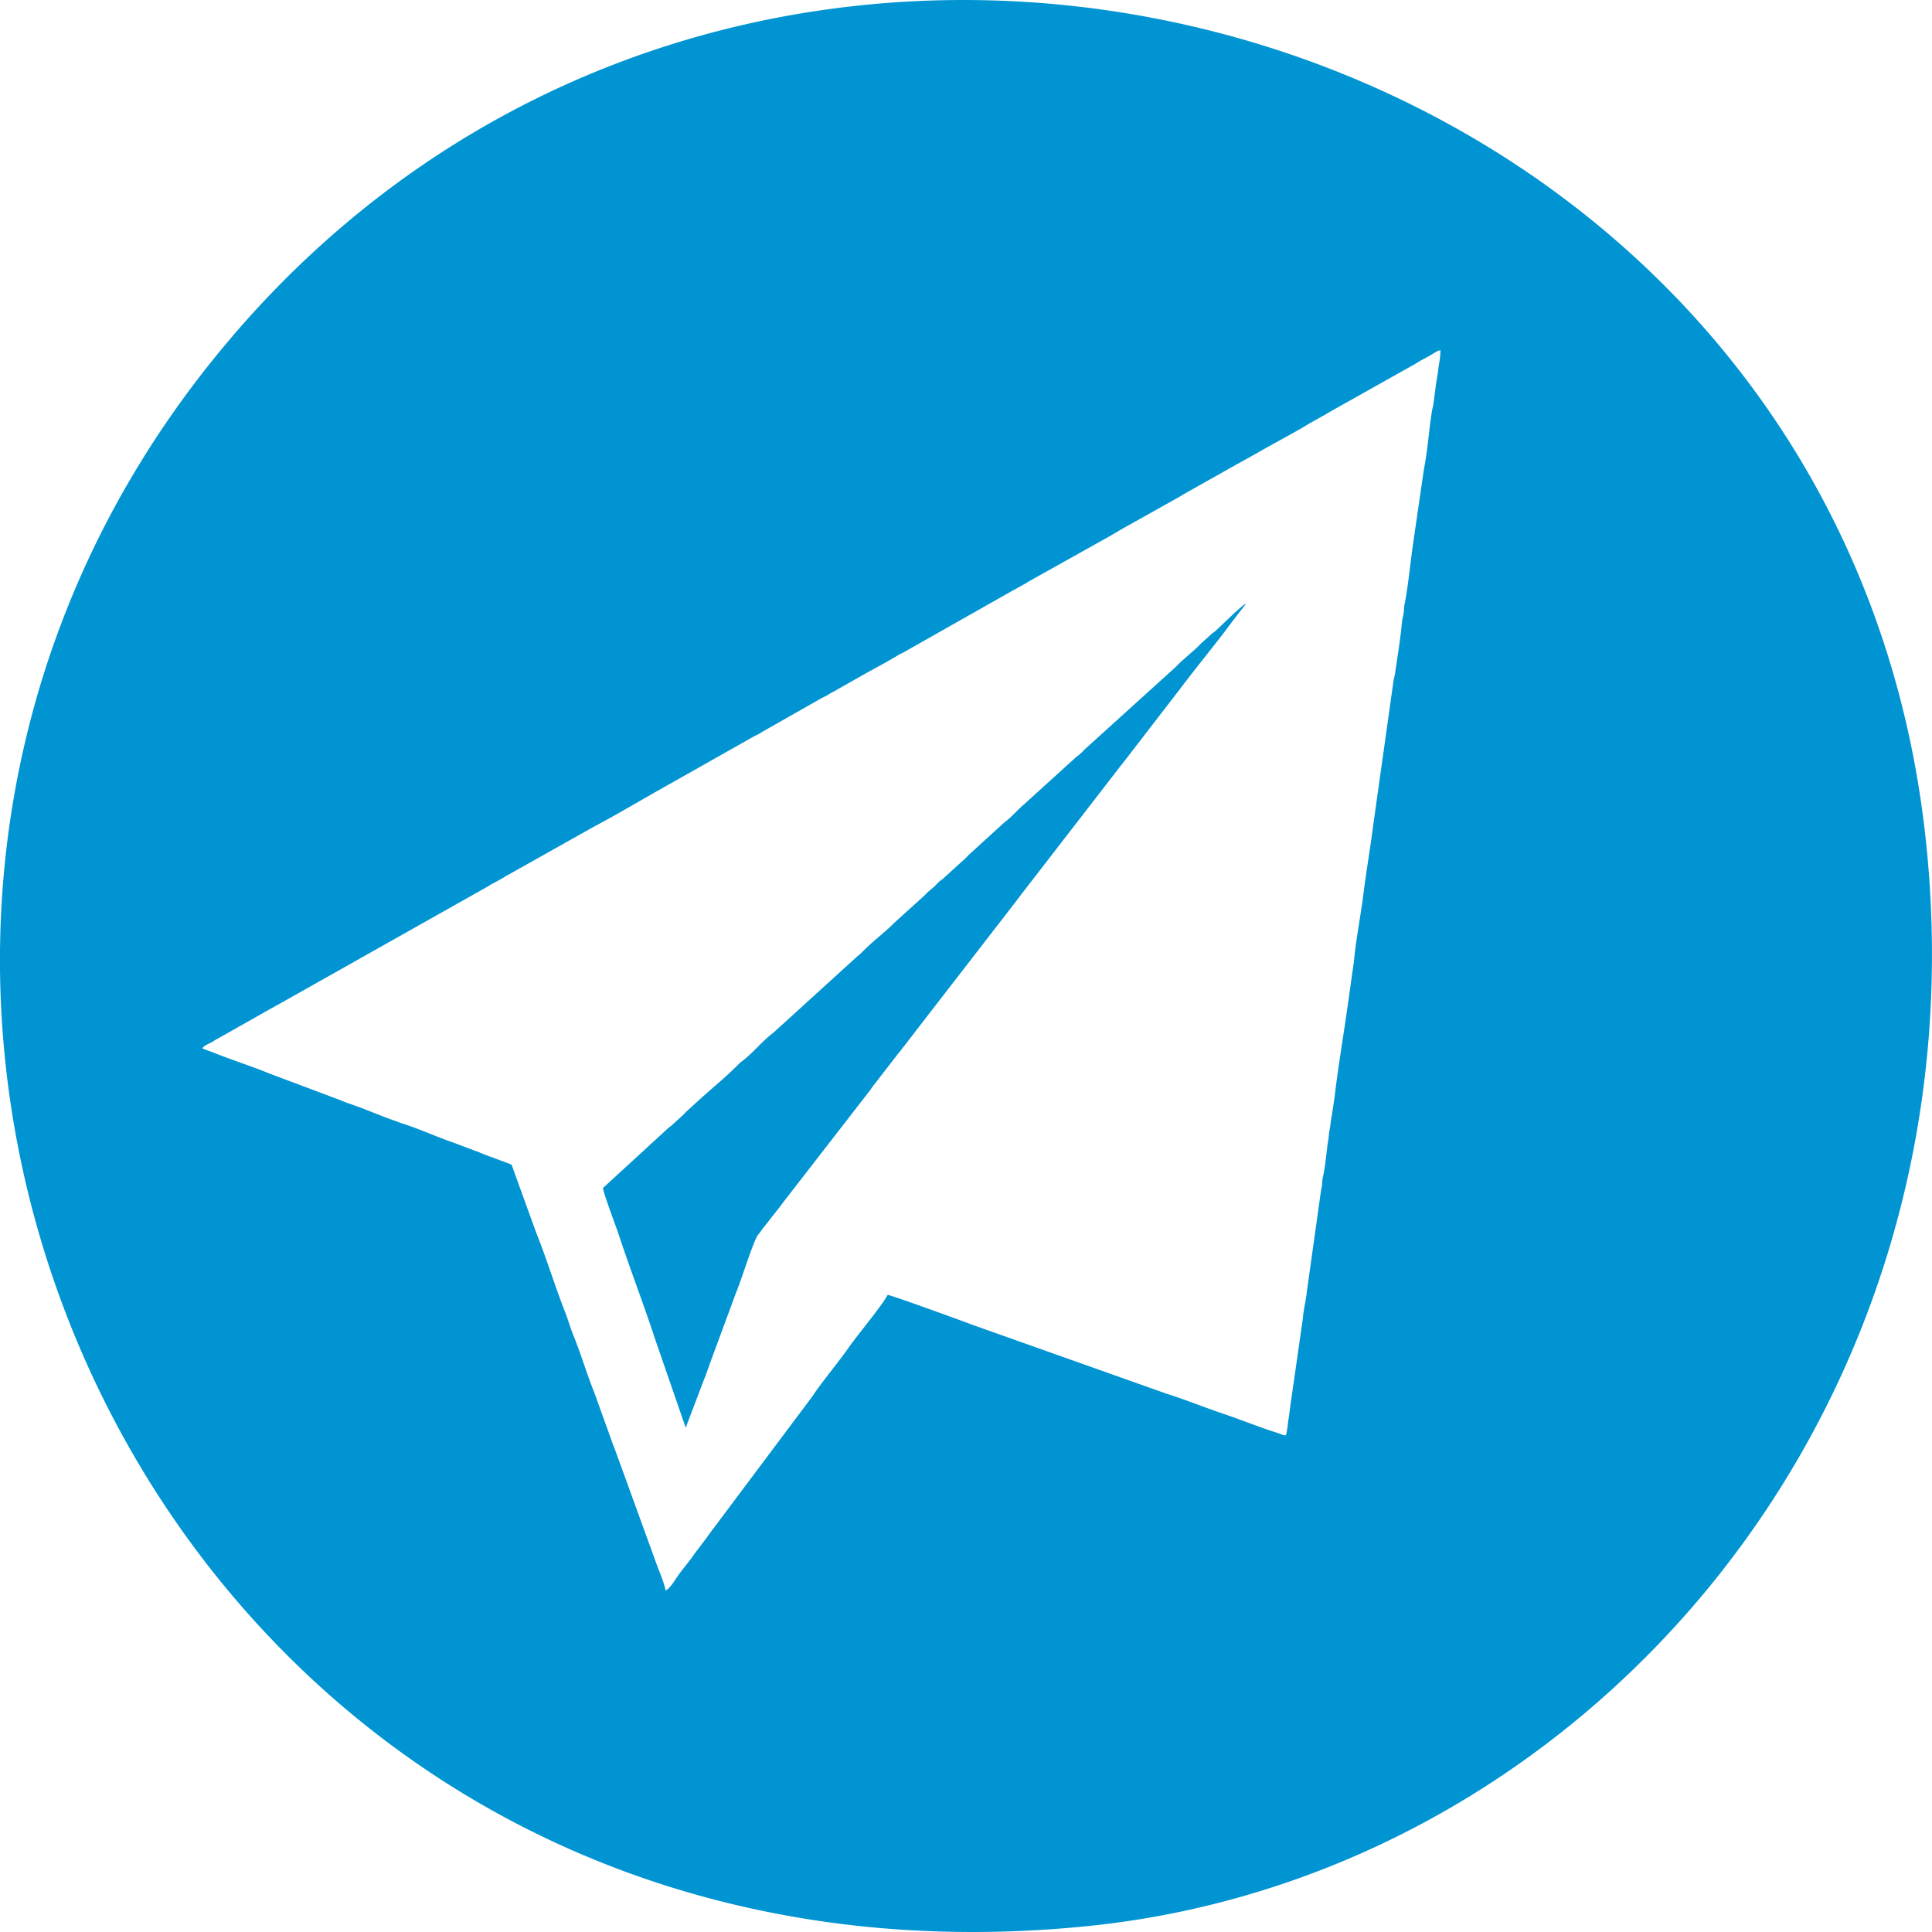 <svg xmlns="http://www.w3.org/2000/svg" width="40" height="40" fill="none"><path fill="#0094D2" fill-rule="evenodd" d="M4.83 6.942C-6.579 20.239 3.386 41.83 22.535 39.876c10.2-1.04 18.55-10.543 17.349-22.37C38.132.252 16.015-6.098 4.829 6.942m9.368 22.617-.64-1.852c-.24-.73-.516-1.444-.756-2.172-.045-.137-.316-.848-.316-.94l1.34-1.23c.047-.041.06-.042.109-.09l.208-.19c.037-.038.062-.065.1-.1l.209-.19c.277-.254.572-.49.836-.757.049-.05.056-.05.108-.091.204-.16.403-.407.613-.562L17.75 19.8l.011-.008.01-.01.011-.009c.042-.035.063-.055.103-.096.197-.2.43-.367.627-.568l.627-.568c.034-.035.055-.057.09-.089l.012-.009.097-.082c.039-.036.061-.064.099-.1.046-.044.065-.045.11-.089l.417-.38c.038-.03.064-.064.1-.099l.73-.665c.158-.118.267-.257.415-.381l1.044-.948c.048-.046.064-.047.11-.089.038-.033.063-.063.1-.1l1.871-1.694c.038-.034.061-.065.099-.1l.317-.28c.04-.035.063-.06.1-.099l.21-.189c.047-.047.064-.048.11-.089.107-.097.554-.543.631-.564l-.286.37c-.346.468-.72.916-1.07 1.381l-1.171 1.519c-.034.045-.06.073-.097.123l-2.058 2.662-.094.125-2.05 2.651c-.066.089-.134.172-.2.26-.033.045-.059.073-.096.122a2 2 0 0 1-.097.123l-.487.629c-.035.045-.063.09-.1.137l-1.801 2.323c-.028.035-.023.035-.051.07l-.202.255a2 2 0 0 1-.096.124q-.05.061-.094.124c-.034.046-.074.09-.098.142-.16.374-.267.761-.417 1.137l-.548 1.484c-.04.119-.072.208-.118.321zM29.822 7.25c-.08.019-.134.063-.198.1-.072.043-.128.07-.207.113-.048.027-.038.027-.086.054L27.52 8.534c-.052.027-.05.033-.1.06l-.294.164c-.361.22-.74.413-1.106.626l-.205.114c-.076.04-.12.069-.193.106l-1.108.624c-.052.027-.05.033-.099.06l-1.2.672-.2.119-1.699.95c-.049.027-.047.033-.099.06-.08.043-.124.07-.206.113l-2.301 1.303c-.044.023-.063.028-.105.054l-.188.111-.205.114c-.08.042-.124.07-.206.112l-.7.396c-.038.024-.066.036-.102.056-.037.022-.056.038-.1.06-.035.018-.067.031-.106.053l-1.181.671c-.052.028-.05.033-.1.06-.04.023-.07.035-.106.053l-1.705.964c-.51.283-1.11.643-1.605.904l-1.798 1.01c-.052.027-.05.032-.1.06-.077.042-.132.075-.206.112-.044.022-.062.038-.1.06L5.78 20.787c-.068.036-.116.066-.192.106l-.611.346c-.043.021-.052.028-.088.05l-.409.23c-.05.026-.047.032-.1.06-.074.039-.148.065-.192.125.065.031.153.058.23.088.389.156.784.28 1.175.44l1.418.532c.073.029.144.06.23.089.326.11.624.244.955.359.055.019.074.03.116.043.363.114.7.272 1.058.395l.478.18c.088.03.146.06.228.09l.465.172c.068.031.048.013.074.086l.482 1.331c.217.543.393 1.12.606 1.665.063.162.106.319.167.47.162.397.277.8.438 1.197l.343.953c.023.072.065.173.092.246l.87 2.397c.068.172.127.315.168.49.07-.018.18-.19.223-.255.113-.171.25-.319.366-.49l.283-.375c.048-.072.095-.13.143-.195l2.005-2.677c.027-.036.042-.062.064-.094.228-.324.49-.632.717-.957.175-.249.674-.845.797-1.076.17.04 1.52.532 1.793.635l3.983 1.413c.397.125.773.28 1.162.411.39.131.764.286 1.162.41.066.022.068.035.14.041.033-.07.043-.243.059-.339.02-.115.028-.225.048-.35l.25-1.743c.011-.178.063-.357.08-.539l.294-2.097c.015-.078.02-.09.025-.175.004-.073.015-.099.028-.17.05-.253.058-.465.1-.718.009-.06.01-.12.022-.177.023-.119.03-.229.054-.345l.052-.347c.075-.65.187-1.288.277-1.935l.123-.873c.044-.475.14-.94.199-1.416.059-.47.14-.929.199-1.395l.42-2.988c.005-.043.029-.129.034-.166.05-.353.112-.713.144-1.071.006-.062.021-.104.032-.168.012-.066.006-.114.019-.181.078-.402.114-.809.172-1.223l.23-1.584c.082-.401.102-.821.17-1.223.012-.063.027-.107.033-.168l.045-.353c.014-.098.041-.244.053-.346.017-.145.042-.223.042-.377" clip-rule="evenodd"/></svg>